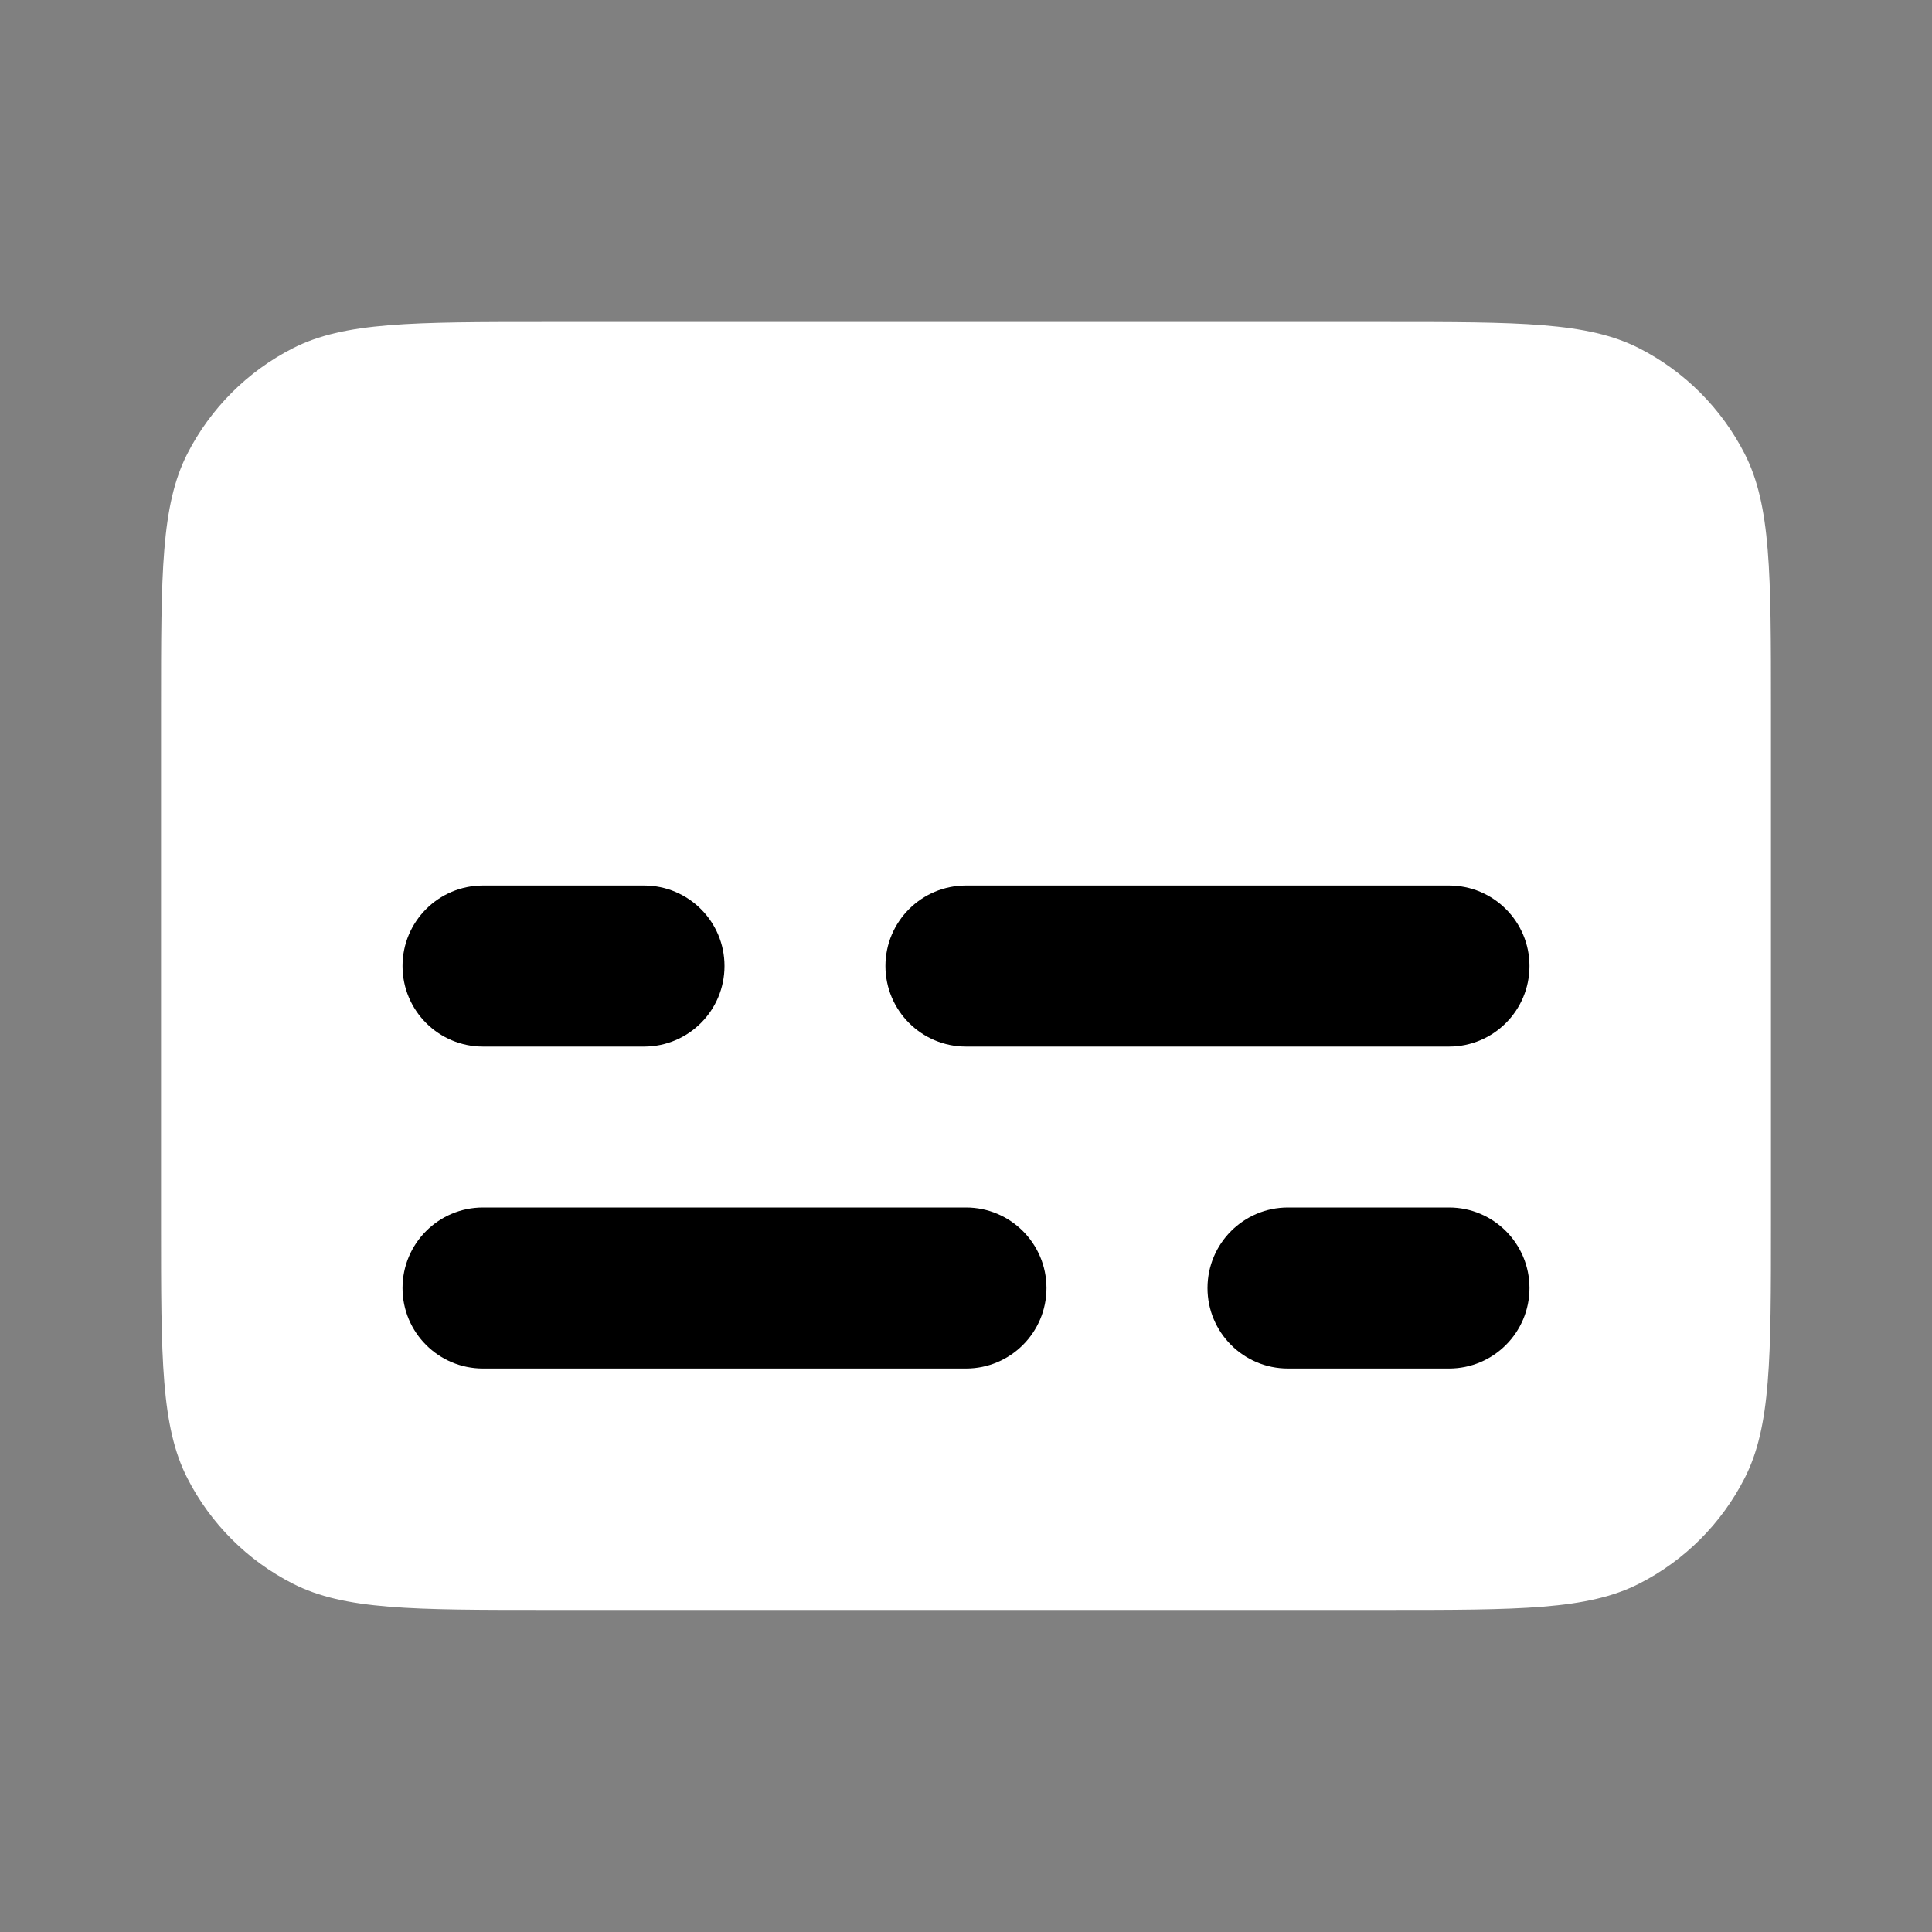 <svg width="20" height="20" viewBox="0 0 20 20" fill="none" xmlns="http://www.w3.org/2000/svg">
<rect x="0" y="0" width="20" height="20" fill="#808080" stroke="none"/>
<path d="M1.667 7.333C1.667 5.933 1.667 5.233 1.939 4.698C2.179 4.228 2.561 3.845 3.032 3.605C3.566 3.333 4.266 3.333 5.667 3.333H14.333C15.733 3.333 16.433 3.333 16.968 3.605C17.439 3.845 17.821 4.228 18.061 4.698C18.333 5.233 18.333 5.933 18.333 7.333V12.666C18.333 14.066 18.333 14.767 18.061 15.301C17.821 15.772 17.439 16.154 16.968 16.394C16.433 16.666 15.733 16.666 14.333 16.666H5.667C4.266 16.666 3.566 16.666 3.032 16.394C2.561 16.154 2.179 15.772 1.939 15.301C1.667 14.767 1.667 14.066 1.667 12.666V7.333Z" fill="white" style="fill:white;fill-opacity:1;"/>
<path d="M10 9.167C9.54 9.167 9.166 9.54 9.166 10C9.166 10.461 9.54 10.834 10 10.834H15C15.46 10.834 15.833 10.461 15.833 10C15.833 9.54 15.46 9.167 15 9.167H10Z" fill="#0F0F0F" style="fill:#0F0F0F;fill:color(display-p3 0.059 0.059 0.059);fill-opacity:1;"/>
<path d="M5 12.5C4.54 12.5 4.167 12.873 4.167 13.334C4.167 13.794 4.54 14.167 5 14.167H10C10.46 14.167 10.833 13.794 10.833 13.334C10.833 12.873 10.46 12.5 10 12.5H5Z" fill="#0F0F0F" style="fill:#0F0F0F;fill:color(display-p3 0.059 0.059 0.059);fill-opacity:1;"/>
<path d="M12.5 13.334C12.5 12.873 12.873 12.5 13.333 12.5H15C15.46 12.5 15.833 12.873 15.833 13.334C15.833 13.794 15.46 14.167 15 14.167H13.333C12.873 14.167 12.5 13.794 12.5 13.334Z" fill="#0F0F0F" style="fill:#0F0F0F;fill:color(display-p3 0.059 0.059 0.059);fill-opacity:1;"/>
<path d="M5 9.167C4.54 9.167 4.167 9.54 4.167 10C4.167 10.461 4.54 10.834 5 10.834H6.667C7.127 10.834 7.5 10.461 7.5 10C7.5 9.54 7.127 9.167 6.667 9.167H5Z" fill="#0F0F0F" style="fill:#0F0F0F;fill:color(display-p3 0.059 0.059 0.059);fill-opacity:1;"/>
</svg>
